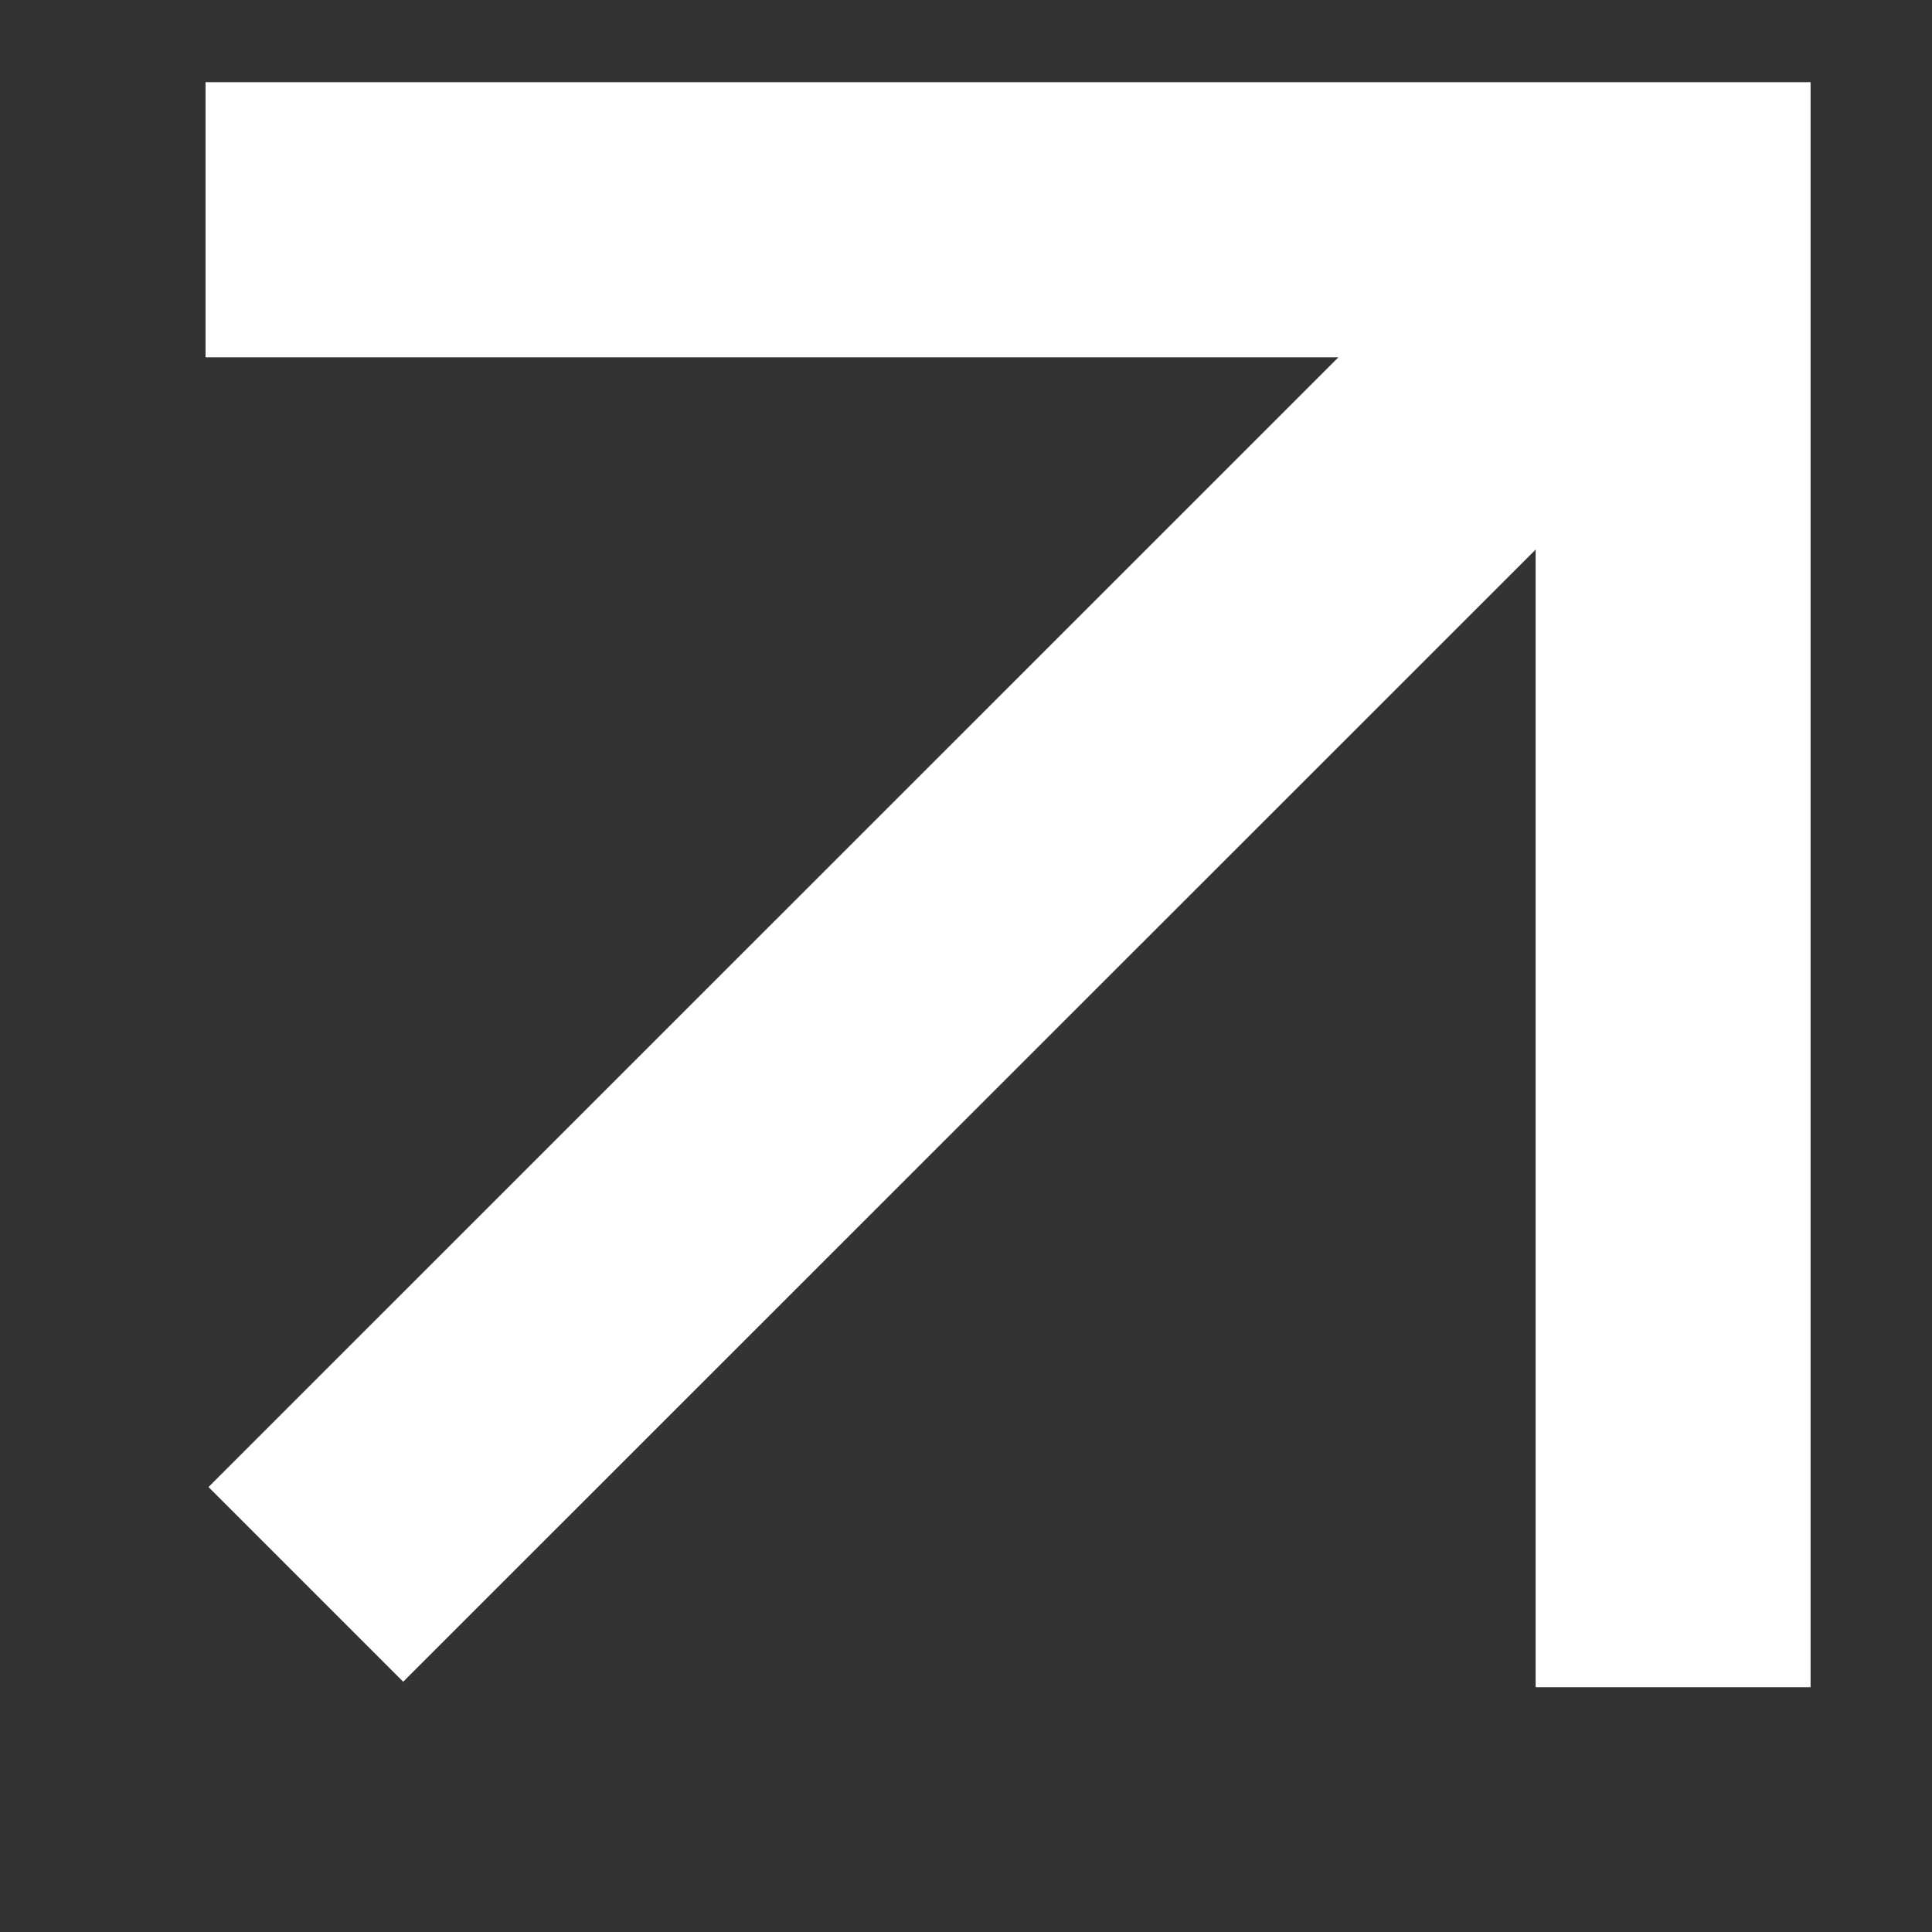 <?xml version="1.0" encoding="UTF-8"?> <svg xmlns="http://www.w3.org/2000/svg" width="13" height="13" viewBox="0 0 13 13" fill="none"><rect x="0" y="0" width="13" height="13" fill="#333333" stroke="none"/><g clip-path="url(#clip0_1188_103)"><path fill-rule="evenodd" clip-rule="evenodd" d="M1.383 0.553H12.183V11.353H10.333V3.698L2.713 11.316L1.403 10.006L9.006 2.404H1.383V0.553Z" fill="white"></path></g><defs><clipPath id="clip0_1188_103"><rect width="12" height="12" fill="white" transform="translate(0.781 0.453)"></rect></clipPath></defs></svg> 
